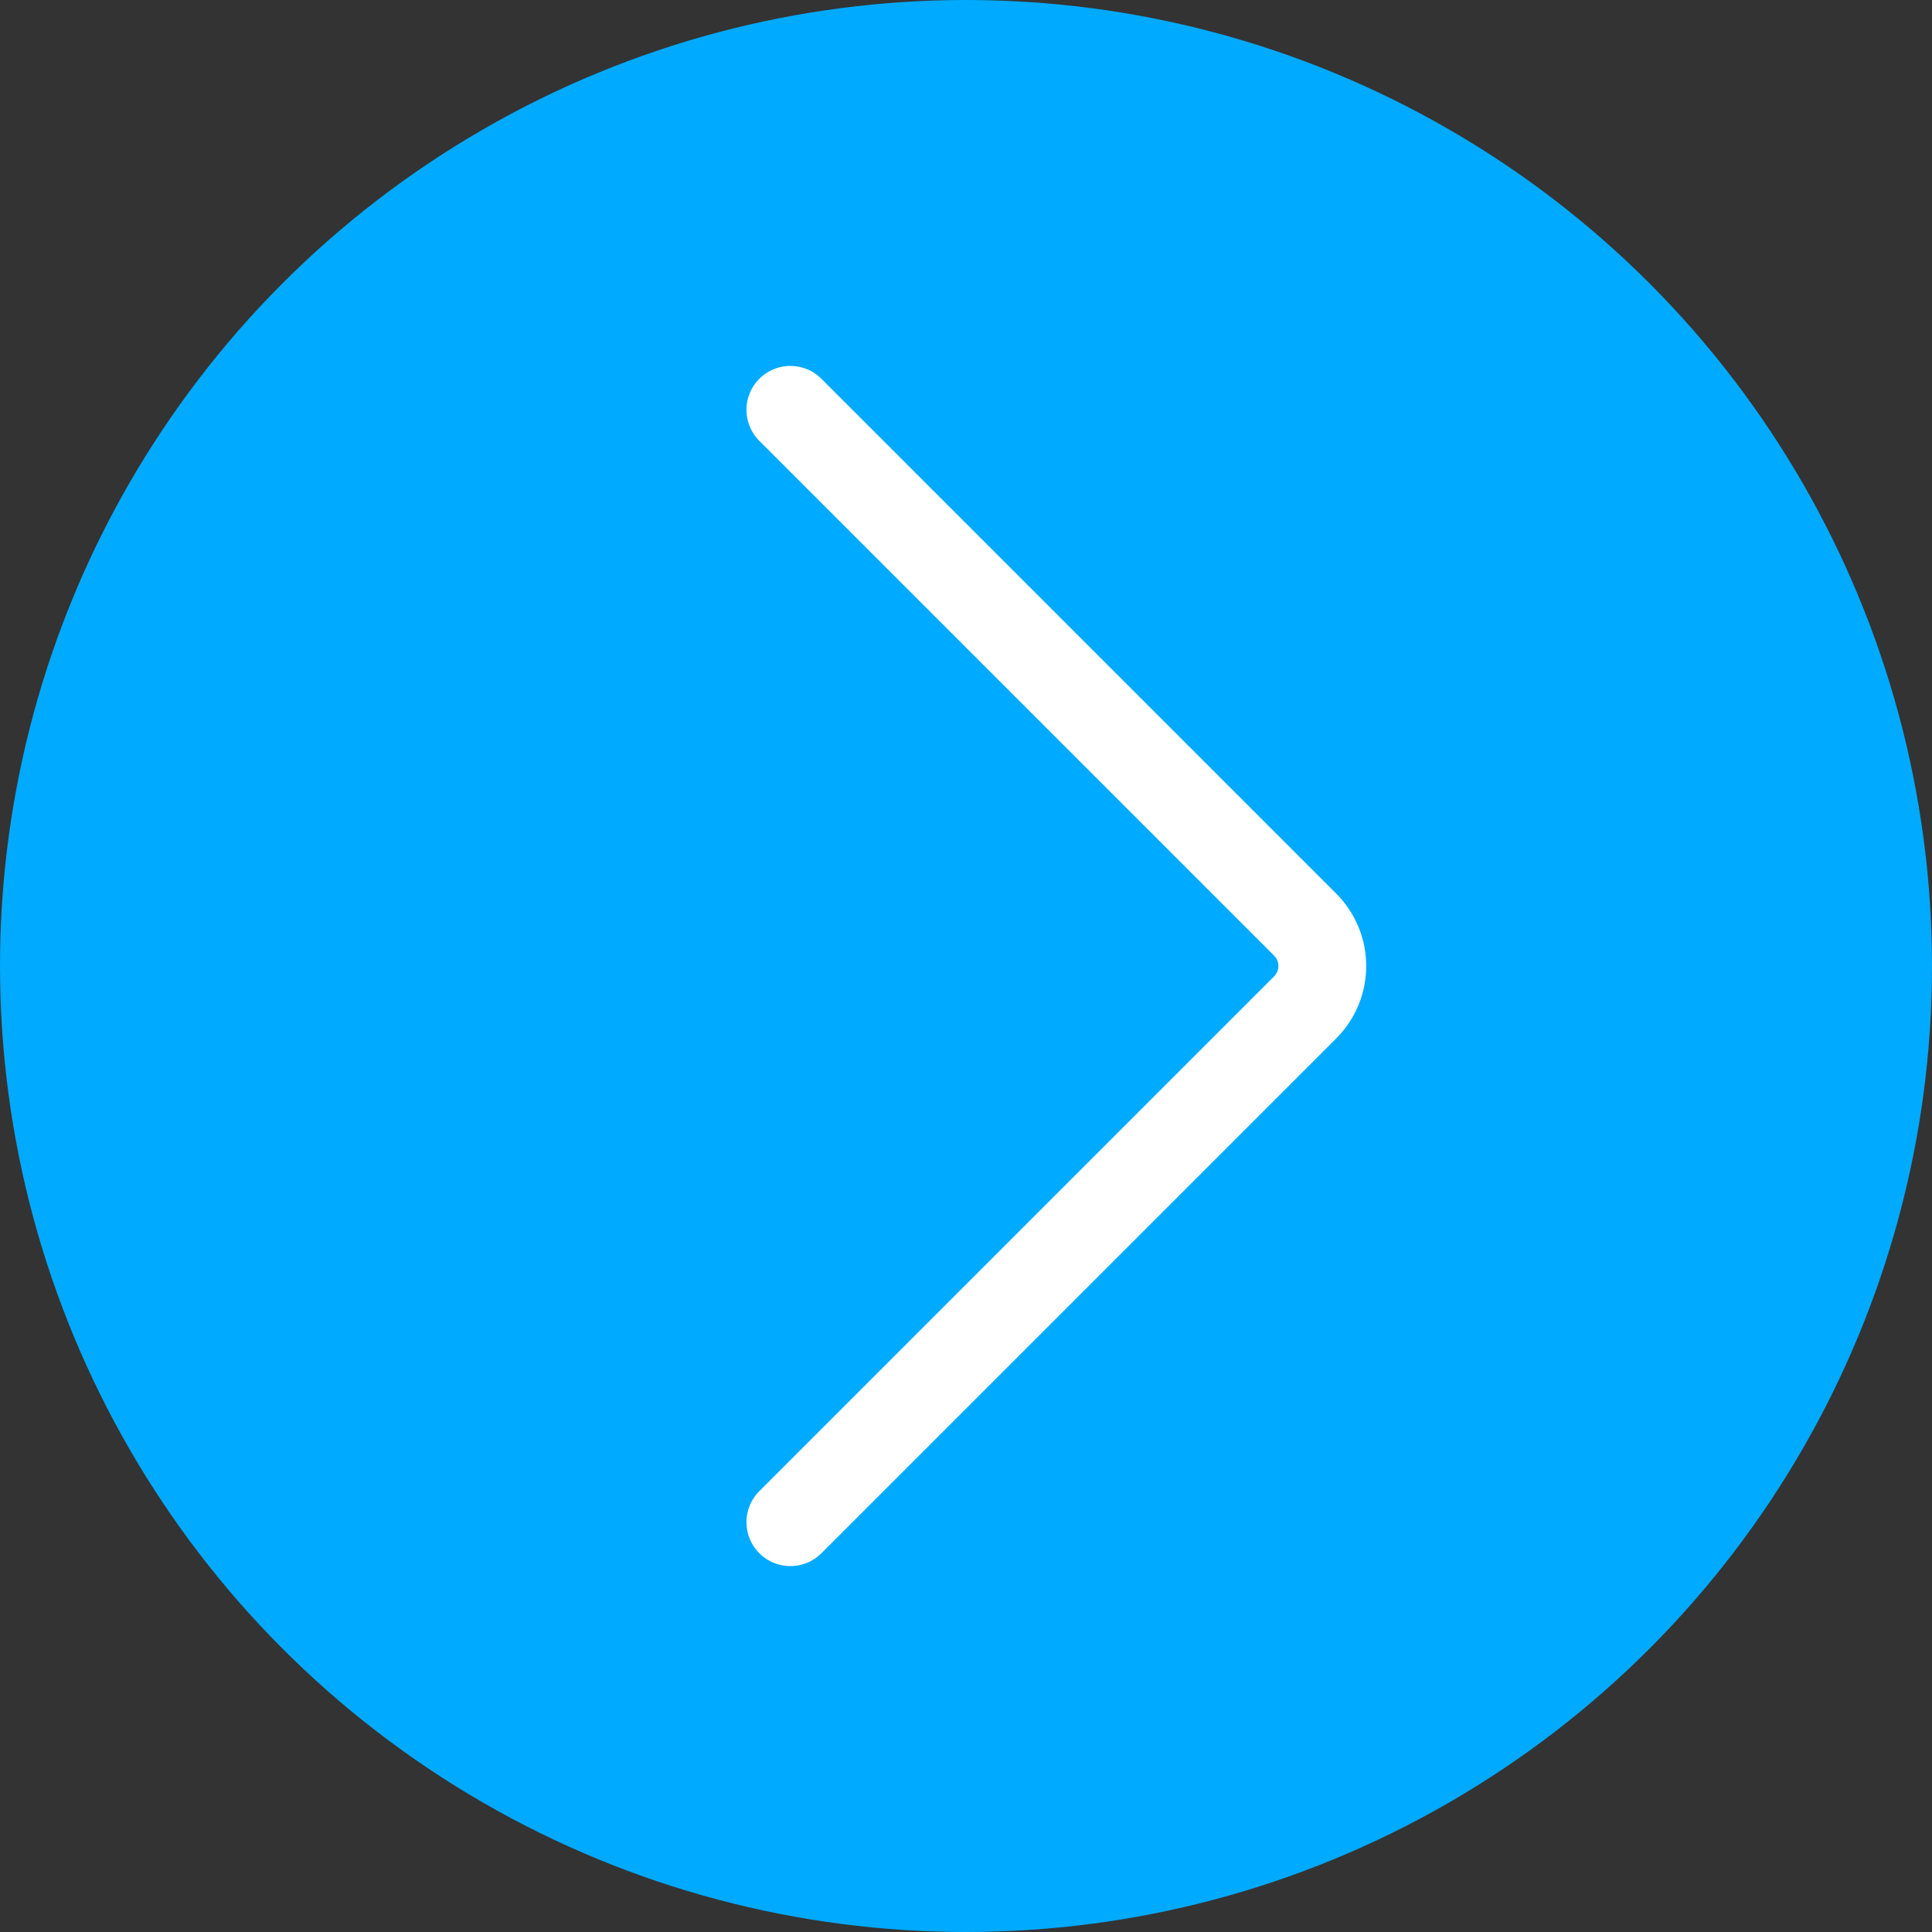 <?xml version="1.0" encoding="UTF-8"?> <svg xmlns="http://www.w3.org/2000/svg" width="66" height="66" viewBox="0 0 66 66" fill="none"><rect x="0" y="0" width="66" height="66" fill="#333333" stroke="none"/><circle cx="33" cy="33" r="33" fill="#00AAFF"></circle><path d="M27 14L44.586 31.586C45.367 32.367 45.367 33.633 44.586 34.414L27 52" stroke="white" stroke-width="3" stroke-linecap="round"></path></svg> 